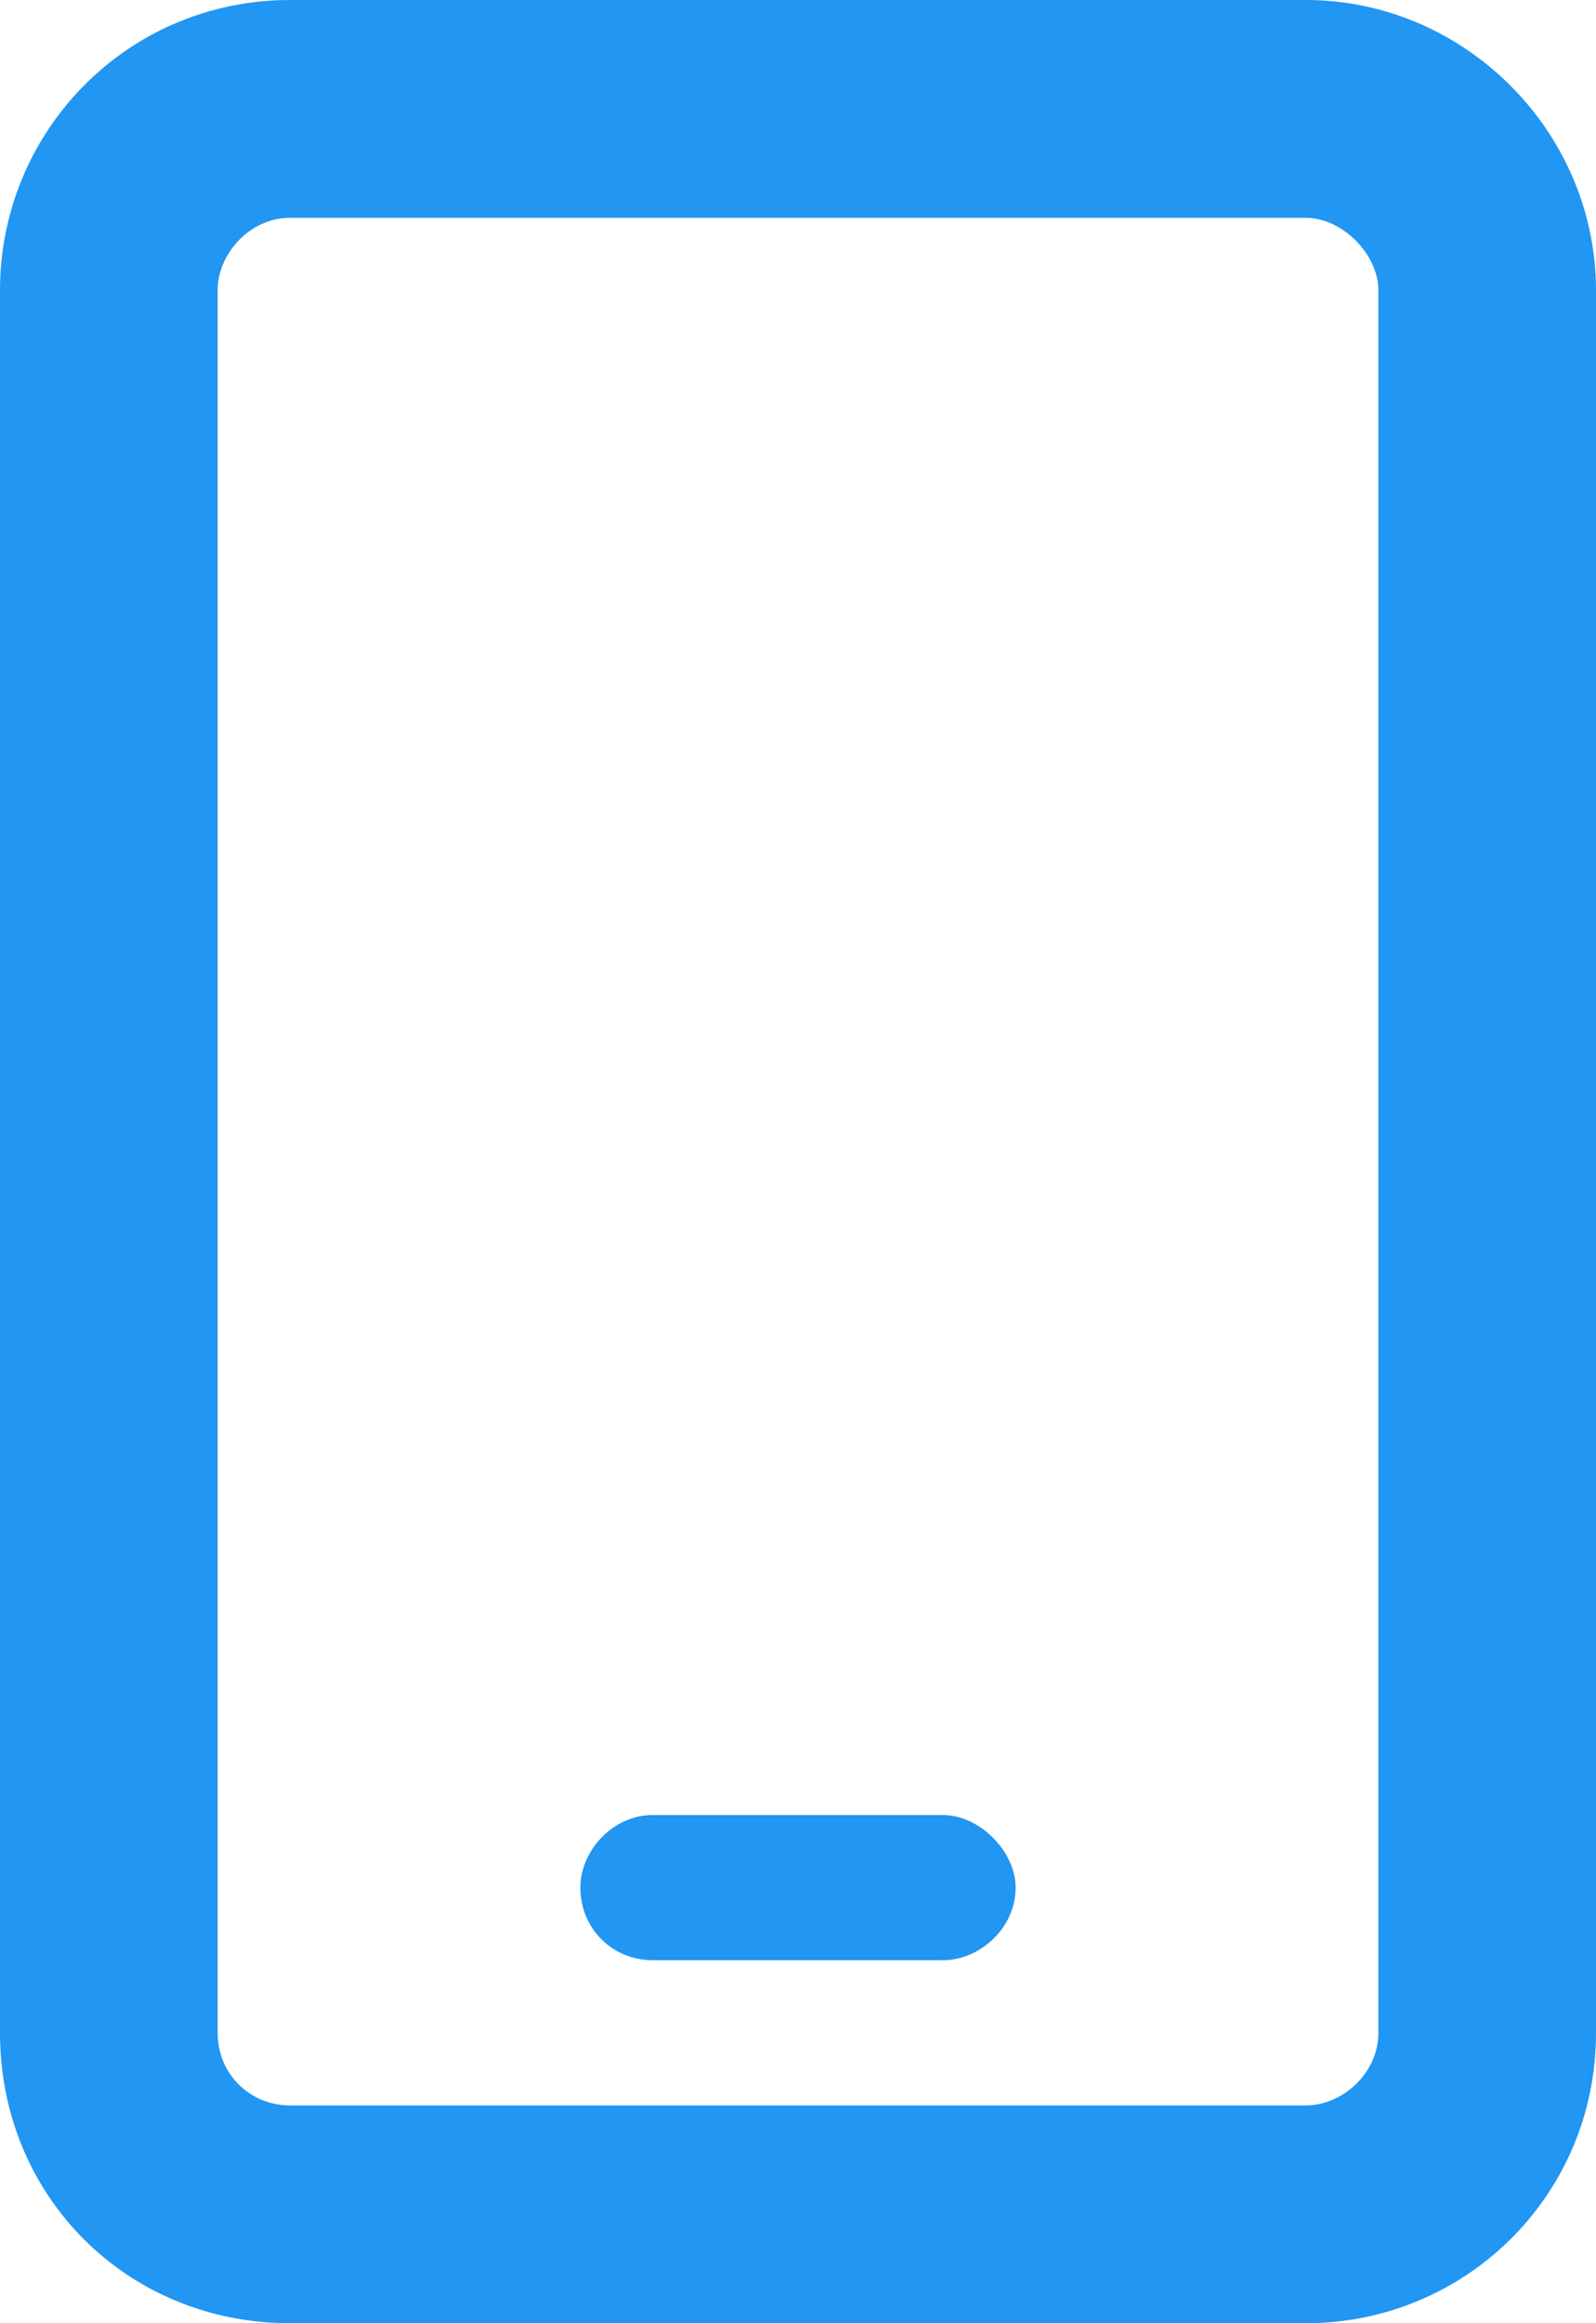<?xml version="1.0" encoding="UTF-8"?>
<svg width="22" height="32" viewBox="0 0 22 32" fill="none" xmlns="http://www.w3.org/2000/svg">
<path d="M18 0C20.188 0 22 1.812 22 4V28C22 30.25 20.188 32 18 32H4C1.75 32 0 30.25 0 28V4C0 1.812 1.75 0 4 0H18ZM19 28V4C19 3.5 18.5 3 18 3H4C3.438 3 3 3.5 3 4V28C3 28.562 3.438 29 4 29H18C18.5 29 19 28.562 19 28ZM13 25C13.5 25 14 25.5 14 26C14 26.562 13.5 27 13 27H9C8.438 27 8 26.562 8 26C8 25.5 8.438 25 9 25H13Z" fill="#2196F3"/>
</svg>
